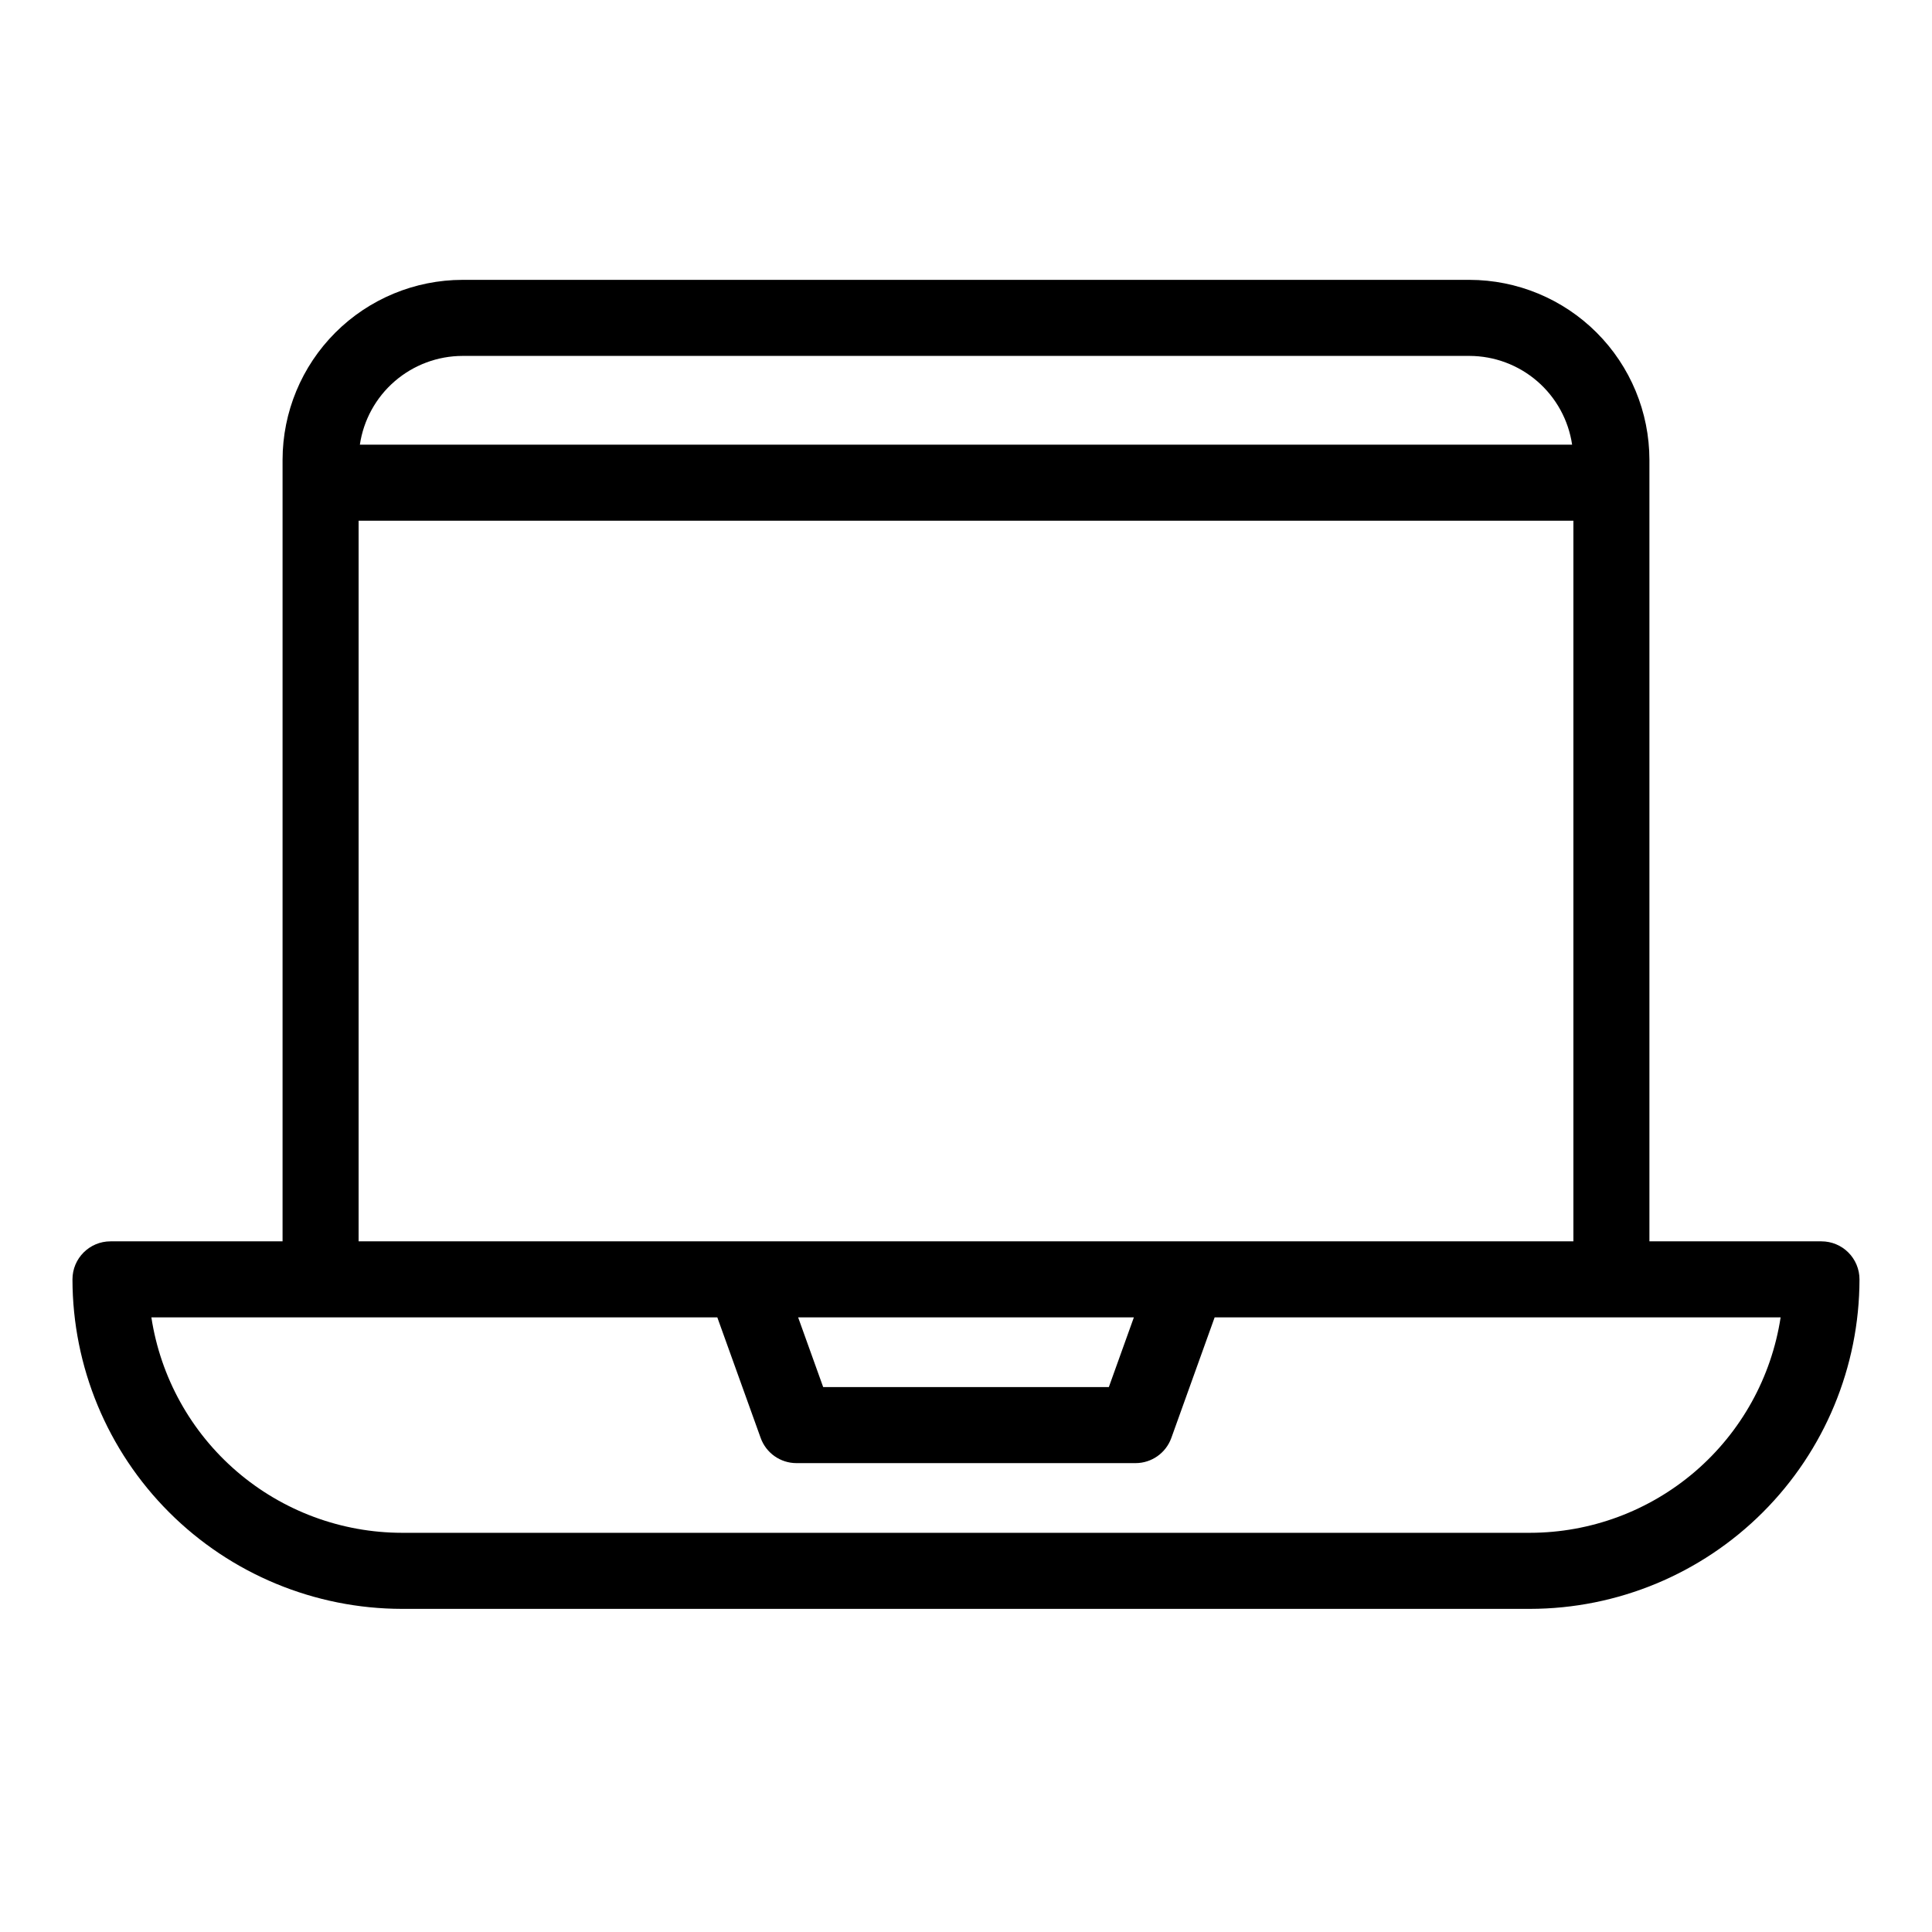 <?xml version="1.0" encoding="UTF-8"?>
<!-- Uploaded to: ICON Repo, www.iconrepo.com, Generator: ICON Repo Mixer Tools -->
<svg fill="#000000" width="800px" height="800px" version="1.1" viewBox="144 144 512 512" xmlns="http://www.w3.org/2000/svg">
 <path d="m626.71 472.97h-45.598v-207.11c-0.012-12.645-5.043-24.77-13.984-33.711s-21.066-13.969-33.711-13.984h-266.84c-12.645 0.016-24.77 5.043-33.711 13.984-8.941 8.941-13.969 21.066-13.984 33.711v207.11h-45.598c-5.566 0-10.078 4.512-10.078 10.078 0.027 23.152 9.234 45.348 25.605 61.715 16.371 16.371 38.566 25.578 61.715 25.605h298.94c23.152-0.027 45.348-9.234 61.715-25.605 16.371-16.367 25.578-38.562 25.605-61.715 0-2.672-1.062-5.234-2.953-7.125-1.887-1.891-4.449-2.953-7.125-2.953zm-360.13-234.65h266.84c6.598 0.016 12.977 2.398 17.969 6.715 4.992 4.316 8.27 10.281 9.238 16.809h-321.26c0.969-6.531 4.246-12.496 9.242-16.812 4.996-4.316 11.371-6.699 17.973-6.711zm-27.543 43.676h321.93v190.97h-321.93zm205.45 211.12-6.633 18.473h-75.703l-6.637-18.473zm104.98 57.094h-298.94c-16.062-0.02-31.586-5.789-43.766-16.258-12.184-10.473-20.215-24.957-22.645-40.836h149.98l11.492 31.957c1.438 3.996 5.227 6.664 9.473 6.668h89.879c4.246-0.004 8.035-2.672 9.473-6.668l11.48-31.957h149.99c-2.434 15.879-10.465 30.363-22.645 40.836-12.184 10.469-27.707 16.238-43.77 16.258z"/>
</svg>